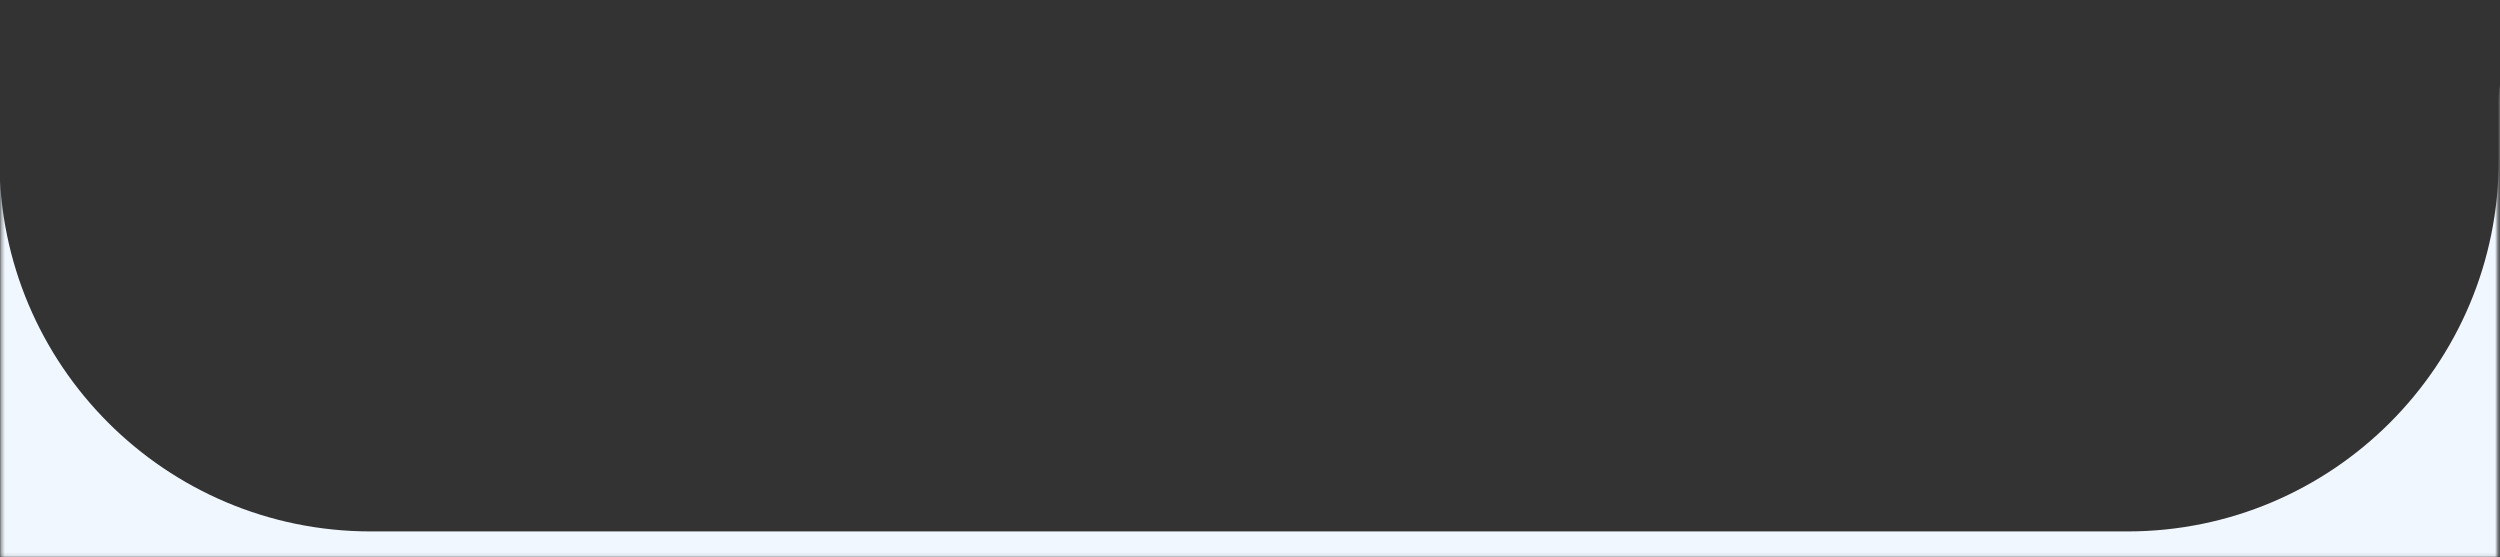 <?xml version="1.0" encoding="UTF-8"?> <svg xmlns="http://www.w3.org/2000/svg" width="758" height="169" viewBox="0 0 758 169" fill="none"><rect x="0" y="0" width="758" height="169" fill="#333333" stroke="none"/><mask id="mask0_62_715" style="mask-type:alpha" maskUnits="userSpaceOnUse" x="0" y="0" width="758" height="169"><rect x="0.33" y="0.665" width="756.986" height="168.242" fill="#D9D9D9"></rect></mask><g mask="url(#mask0_62_715)"><path d="M787.383 0.665C770.94 0.665 757.611 13.994 757.611 30.437V48.537C757.611 110.719 707.203 161.127 645.021 161.127H112.414C50.232 161.127 -0.176 110.719 -0.176 48.537V25.827C-0.176 11.93 -11.441 0.665 -25.338 0.665V0.665C-39.234 0.665 -50.5 11.93 -50.5 25.827V168.906C-50.5 261.824 24.824 337.148 117.742 337.148H648.914C741.831 337.148 817.156 261.824 817.156 168.906V30.437C817.156 13.994 803.826 0.665 787.383 0.665V0.665Z" fill="#F0F7FF"></path></g></svg> 